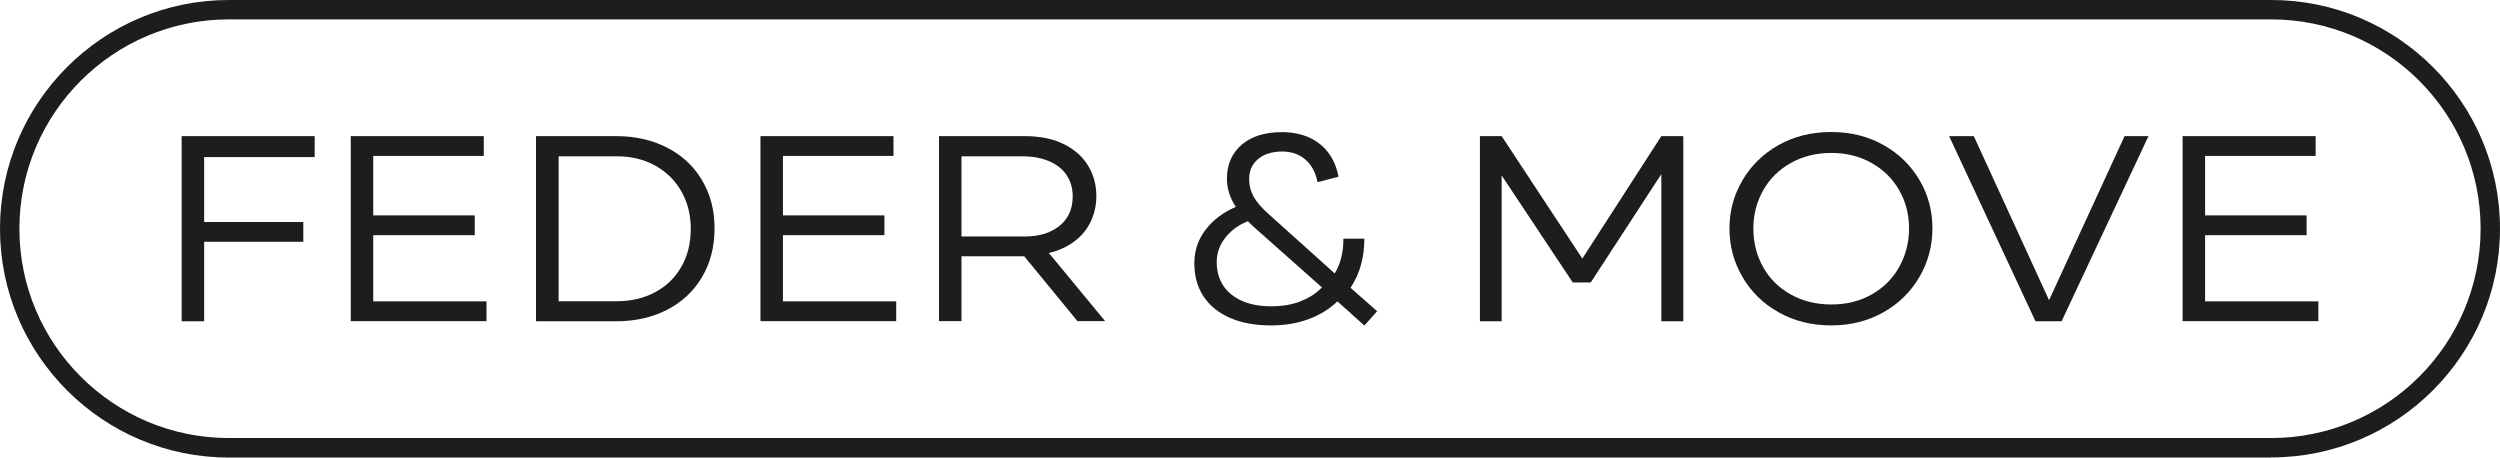 <svg id="Layer_2" data-name="Layer 2" xmlns="http://www.w3.org/2000/svg" viewBox="0 0 193.37 35.39">
  <defs>
    <style>
      .cls-1 {
        fill: #1d1d1b;
      }
    </style>
  </defs>
  <g id="Layer_1-2" data-name="Layer 1">
    <g>
      <path class="cls-1" d="M14.05,10.53h10.29v1.62h-8.55v5.02h7.67v1.53h-7.67v6.15h-1.74v-14.32Z"></path>
      <path class="cls-1" d="M27.13,10.53h10.29v1.53h-8.55v4.6h7.85v1.53h-7.85v5.12h8.76v1.53h-10.5v-14.32Z"></path>
      <path class="cls-1" d="M41.46,10.53h6.22c1.44,0,2.74.29,3.9.88s2.06,1.42,2.71,2.51c.65,1.08.98,2.33.98,3.75s-.33,2.69-.98,3.78c-.65,1.09-1.55,1.93-2.71,2.52s-2.45.88-3.9.88h-6.22v-14.32ZM50.66,22.61c.87-.46,1.55-1.12,2.04-1.97.49-.85.73-1.84.73-2.96,0-1.05-.24-2-.71-2.85-.48-.85-1.15-1.52-2.02-2.01-.87-.49-1.87-.73-3-.73h-4.49v11.21h4.49c1.11,0,2.09-.23,2.96-.69Z"></path>
      <path class="cls-1" d="M58.82,10.53h10.29v1.53h-8.55v4.6h7.85v1.53h-7.85v5.12h8.76v1.53h-10.5v-14.32Z"></path>
      <path class="cls-1" d="M72.62,10.53h6.64c1.18,0,2.18.2,3.01.61s1.46.96,1.89,1.67c.43.71.64,1.49.64,2.36,0,.71-.15,1.38-.44,1.98-.29.61-.72,1.12-1.27,1.53-.55.41-1.21.71-1.96.89l4.35,5.27h-2.14l-4.12-5.02h-4.85v5.02h-1.74v-14.32ZM81.2,17.92c.55-.24.99-.59,1.3-1.05.31-.46.47-1.02.47-1.68,0-.59-.14-1.12-.43-1.58-.29-.47-.73-.84-1.32-1.11-.6-.27-1.32-.41-2.17-.41h-4.68v6.2h4.91c.73,0,1.37-.12,1.92-.36Z"></path>
      <path class="cls-1" d="M95.12,24.58c-.89-.39-1.57-.95-2.04-1.67s-.7-1.57-.7-2.55.29-1.83.87-2.59c.58-.76,1.36-1.35,2.34-1.77-.46-.69-.69-1.41-.69-2.18,0-1.09.38-1.96,1.13-2.62.76-.65,1.8-.98,3.13-.98.78,0,1.48.14,2.09.41.61.27,1.11.67,1.5,1.19.39.52.65,1.13.78,1.85l-1.62.42c-.15-.76-.47-1.34-.94-1.75-.48-.41-1.07-.62-1.79-.62-.8,0-1.42.2-1.88.59-.46.39-.68.91-.68,1.55,0,.49.12.94.35,1.36.23.41.62.86,1.17,1.35l5.1,4.58c.45-.74.67-1.64.67-2.69h1.62c0,1.47-.36,2.74-1.07,3.8l2.06,1.81-.99,1.11-2.08-1.87c-.63.6-1.38,1.06-2.25,1.38s-1.83.48-2.9.48c-1.23,0-2.29-.2-3.18-.59ZM100.56,23.31c.67-.24,1.23-.61,1.69-1.08l-5.23-4.64c-.11-.1-.2-.18-.25-.24-.06-.06-.14-.14-.25-.24-.71.28-1.29.7-1.74,1.27-.45.57-.67,1.2-.67,1.9s.17,1.29.5,1.8c.34.51.82.91,1.45,1.19.63.28,1.38.42,2.25.42s1.59-.12,2.26-.37Z"></path>
      <path class="cls-1" d="M114.47,10.53h1.68l6.24,9.47,6.11-9.47h1.7v14.32h-1.7v-11.38l-5.46,8.38h-1.39l-5.5-8.28v11.28h-1.68v-14.32Z"></path>
      <path class="cls-1" d="M137.58,24.16c-1.2-.67-2.13-1.58-2.8-2.73s-1.01-2.4-1.01-3.76.34-2.59,1.01-3.73c.67-1.14,1.6-2.05,2.79-2.72,1.19-.67,2.55-1.01,4.07-1.01s2.86.34,4.05,1.01c1.19.67,2.12,1.58,2.78,2.71.67,1.13,1,2.38,1,3.74s-.34,2.61-1.01,3.76c-.67,1.15-1.6,2.06-2.79,2.73-1.19.67-2.53,1.01-4.03,1.01s-2.87-.34-4.06-1.01ZM144.78,22.77c.91-.52,1.62-1.22,2.12-2.12s.76-1.89.76-2.98-.25-2.06-.76-2.95c-.5-.89-1.21-1.59-2.13-2.11s-1.96-.78-3.12-.78-2.22.26-3.14.78-1.63,1.22-2.13,2.11c-.5.89-.76,1.87-.76,2.95s.25,2.09.75,2.98c.5.9,1.21,1.6,2.13,2.12s1.97.78,3.15.78,2.22-.26,3.13-.78Z"></path>
      <path class="cls-1" d="M150.76,10.53h1.91l5.82,12.69,5.84-12.69h1.85l-6.72,14.32h-2.02l-6.68-14.32Z"></path>
      <path class="cls-1" d="M168.82,10.53h10.29v1.53h-8.55v4.6h7.85v1.53h-7.85v5.12h8.76v1.53h-10.5v-14.32Z"></path>
    </g>
    <path class="cls-1" d="M175.68,35.39H17.69C7.94,35.39,0,27.45,0,17.69S7.94,0,17.69,0h157.99c9.76,0,17.69,7.94,17.69,17.69s-7.94,17.69-17.69,17.69ZM17.69,1.5C8.76,1.5,1.5,8.76,1.5,17.69s7.26,16.19,16.19,16.19h157.99c8.93,0,16.19-7.26,16.19-16.19s-7.26-16.19-16.19-16.19H17.69Z"></path>
  </g>
</svg>